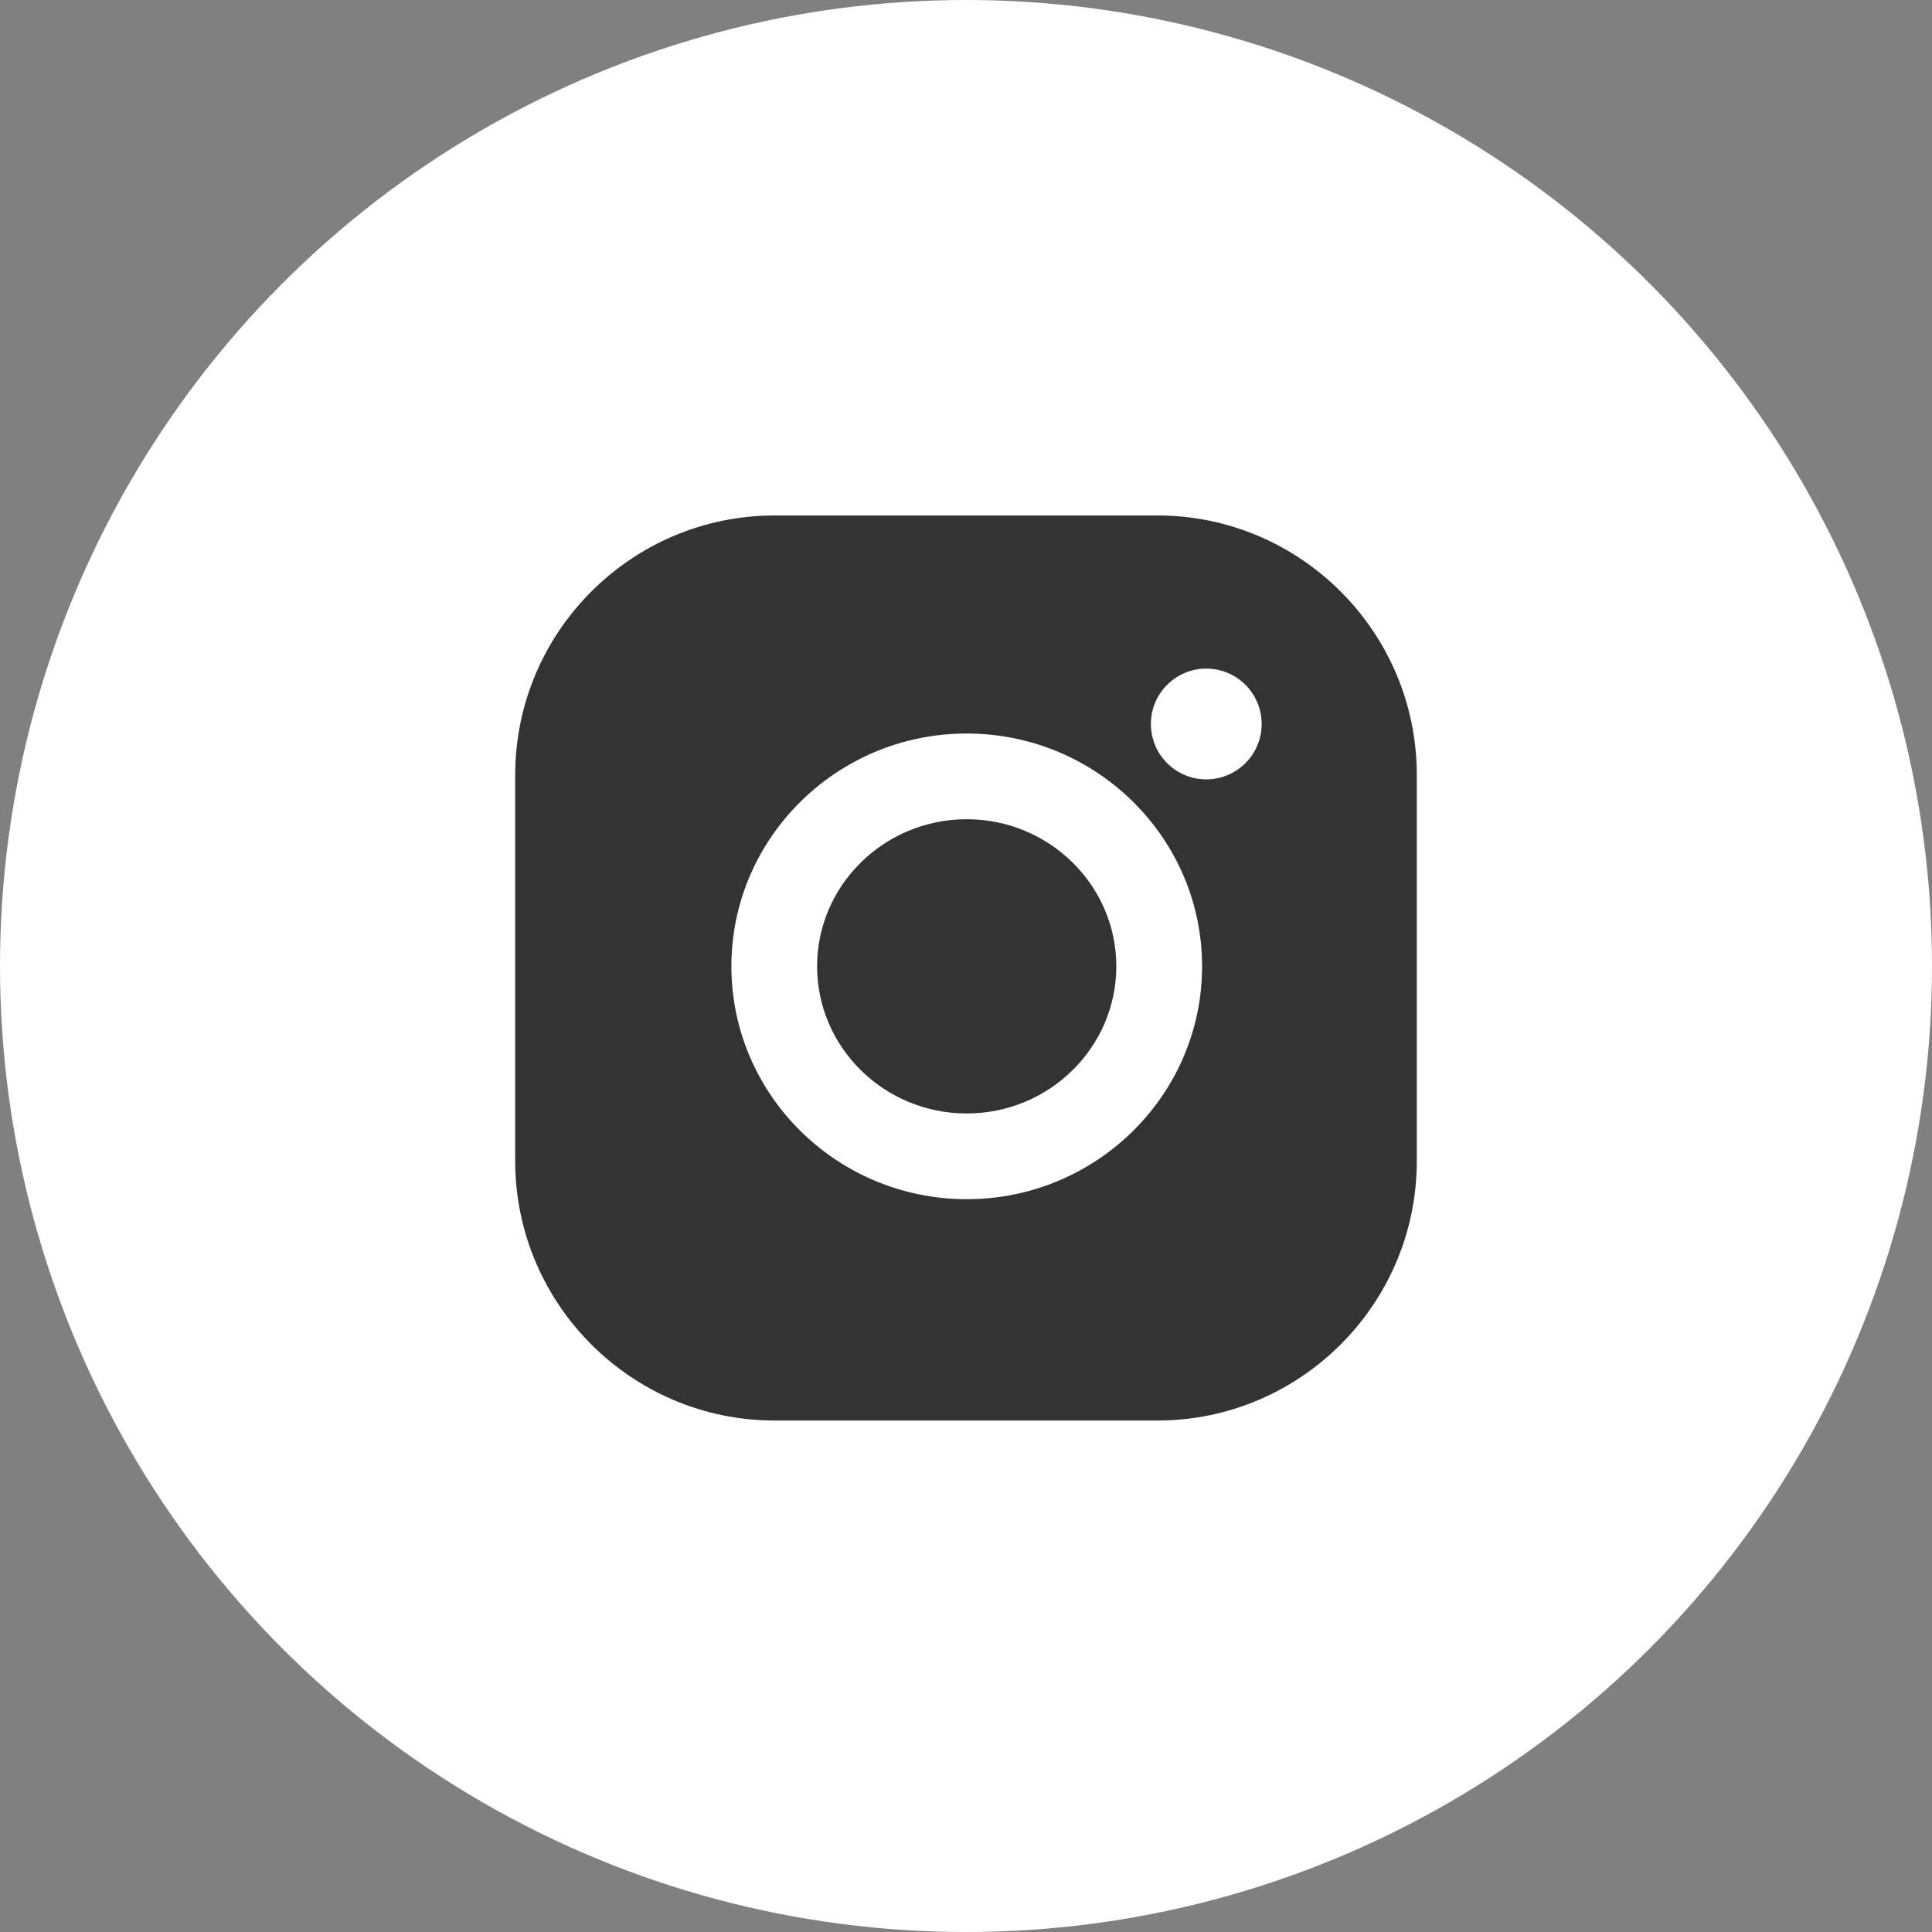 <?xml version="1.0" encoding="UTF-8"?> <svg xmlns="http://www.w3.org/2000/svg" width="30" height="30" viewBox="0 0 30 30" fill="none"><rect x="0" y="0" width="30" height="30" fill="#808080" stroke="none"/><circle cx="15" cy="15" r="15" fill="white"></circle><path fill-rule="evenodd" clip-rule="evenodd" d="M12.03 8.004C9.808 8.004 8 9.812 8 12.034V18.029C8 20.25 9.808 22.058 12.03 22.058H17.97C20.192 22.058 22 20.25 22 18.029V12.034C22 9.812 20.192 8.004 17.97 8.004H12.03ZM15.011 11.39C12.996 11.39 11.357 13.012 11.357 15.005C11.357 16.999 12.996 18.621 15.011 18.621C17.026 18.621 18.666 16.999 18.666 15.005C18.666 13.012 17.026 11.39 15.011 11.39ZM15.011 17.29C13.73 17.29 12.688 16.265 12.688 15.005C12.688 13.746 13.73 12.721 15.011 12.721C16.292 12.721 17.334 13.746 17.334 15.005C17.334 16.265 16.292 17.29 15.011 17.29ZM19.591 11.242C19.591 11.717 19.206 12.102 18.731 12.102C18.256 12.102 17.871 11.717 17.871 11.242C17.871 10.767 18.256 10.382 18.731 10.382C19.206 10.382 19.591 10.767 19.591 11.242Z" fill="#333333"></path></svg> 